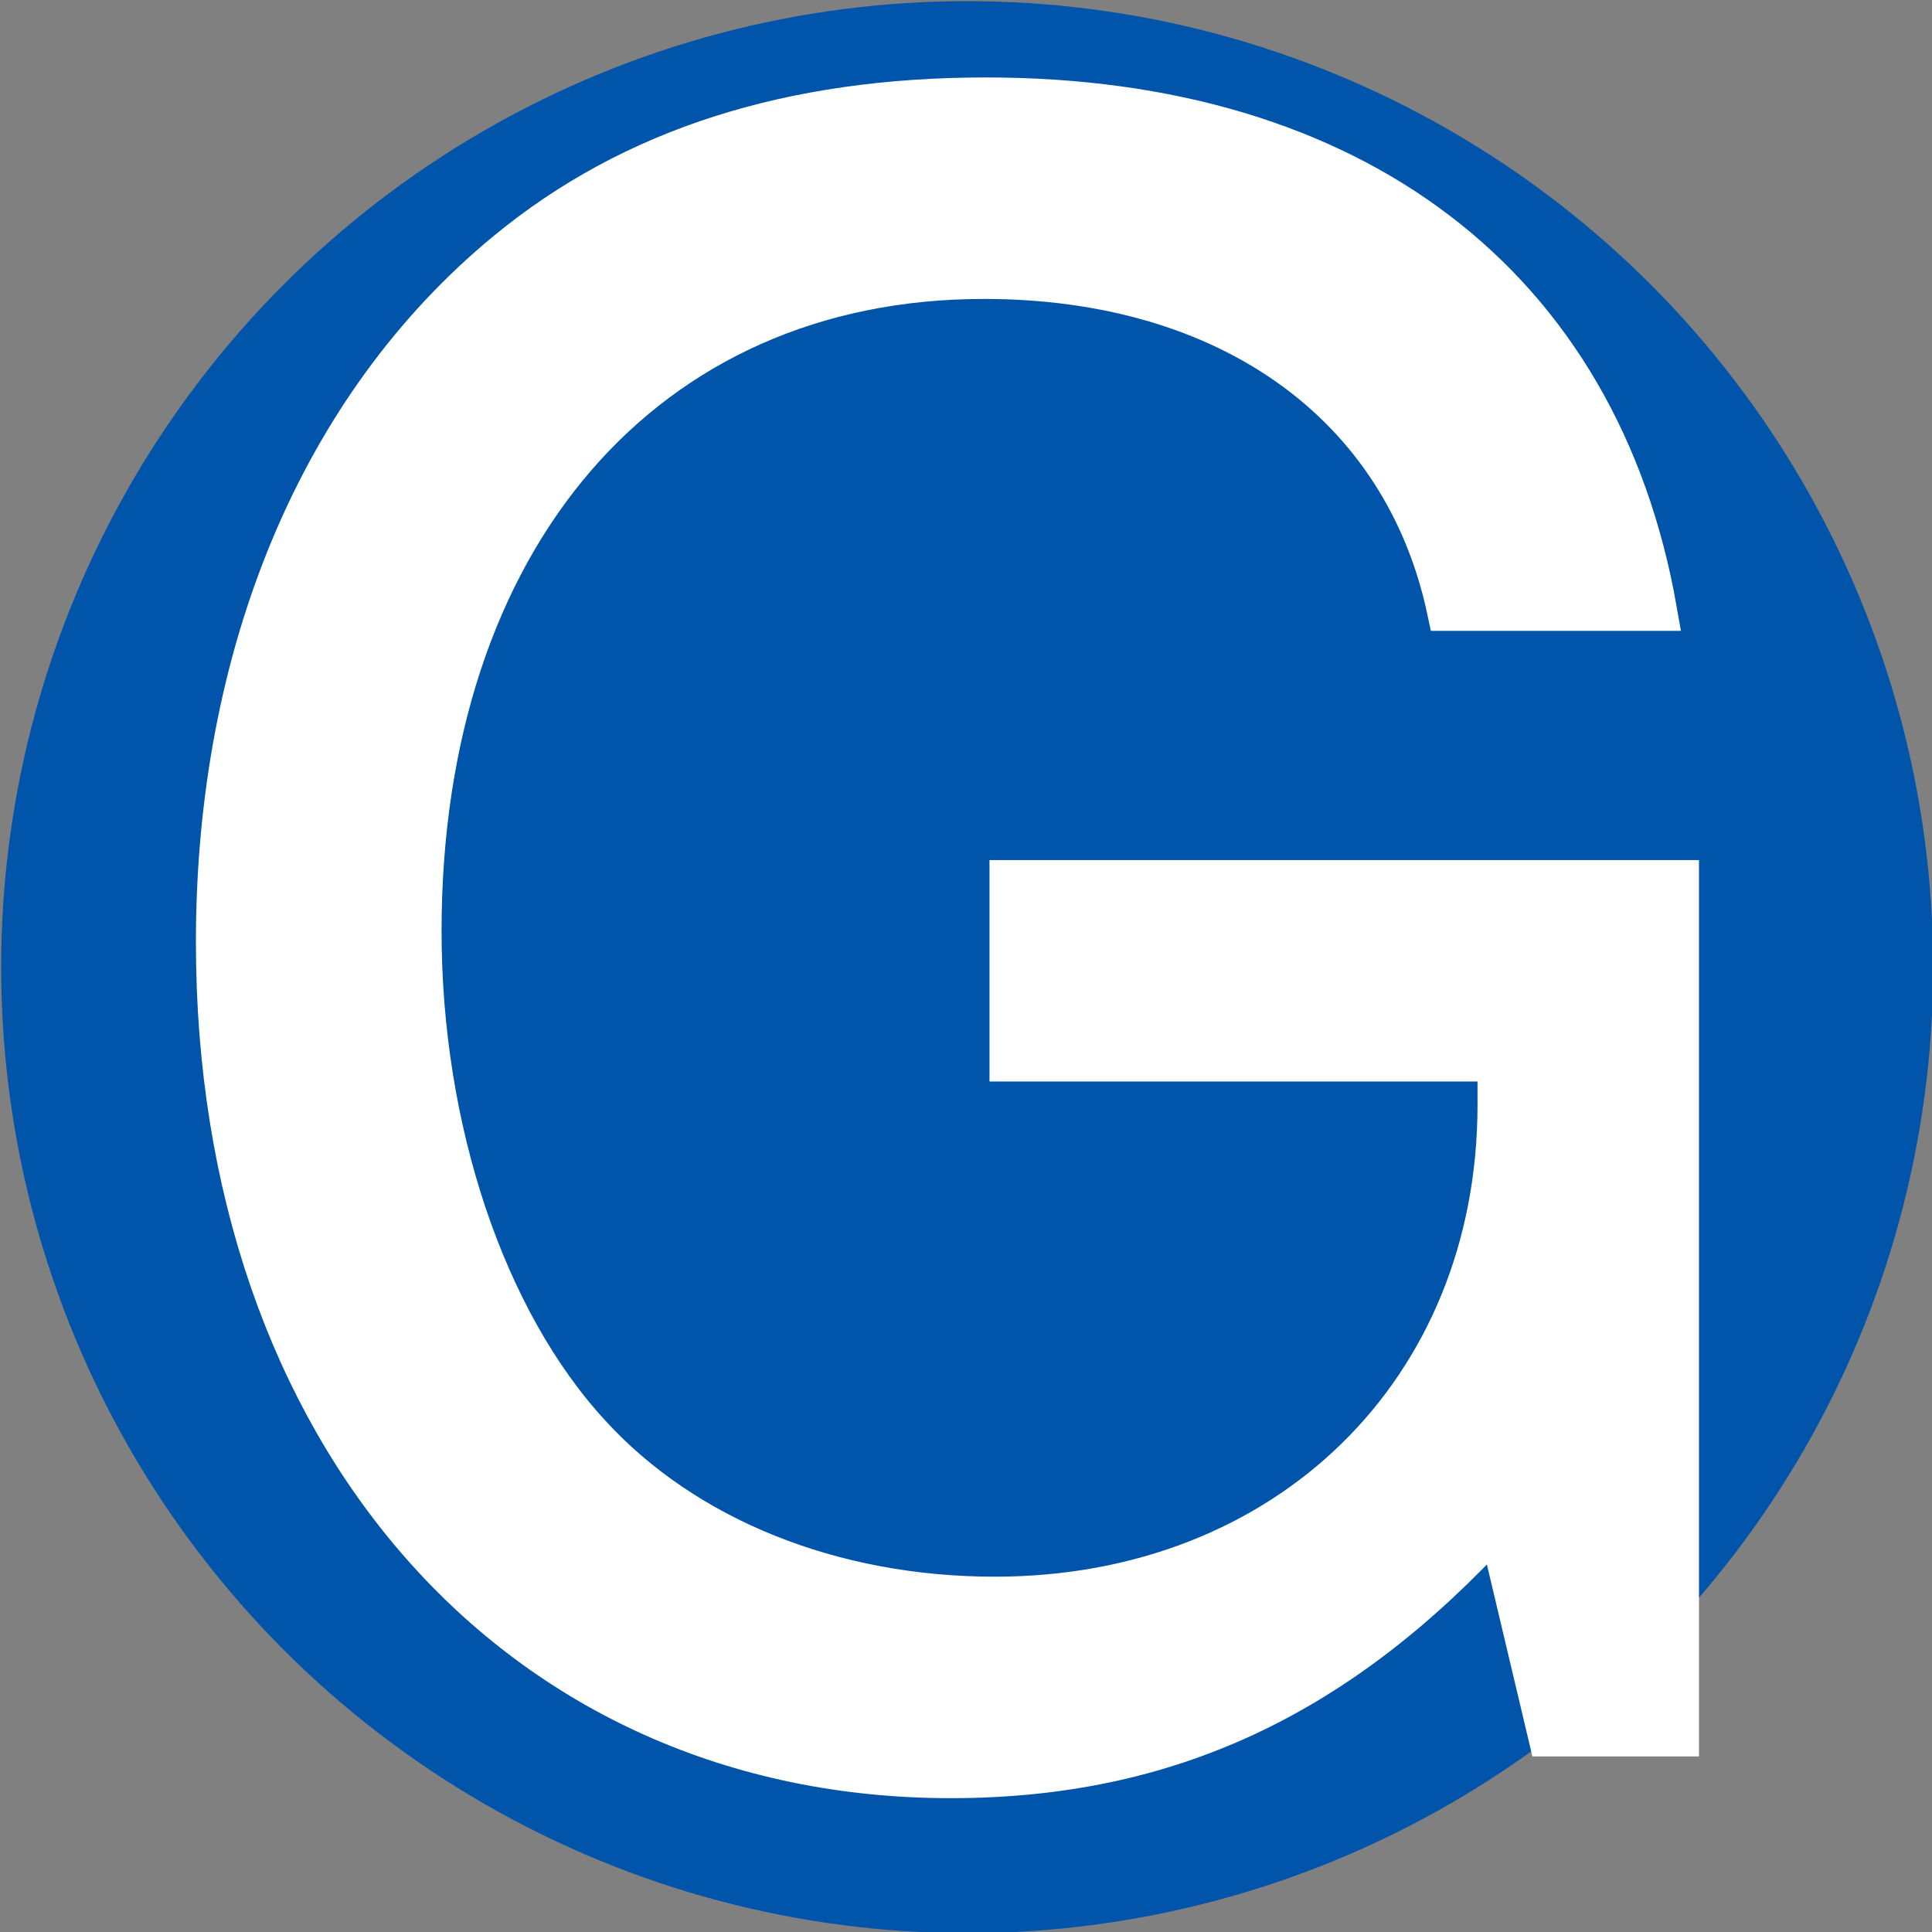 <?xml version="1.0" encoding="UTF-8" standalone="no"?>
<svg
   viewBox="0 0 500 500"
   version="1.1"
   id="svg1"
   sodipodi:docname="icon.svg"
   inkscape:version="1.4.2 (2aeb623e1d, 2025-05-12)"
   inkscape:export-filename="../feef06ef/apple-touch-icon.png"
   inkscape:export-xdpi="96"
   inkscape:export-ydpi="96"
   xmlns:inkscape="http://www.inkscape.org/namespaces/inkscape"
   xmlns:sodipodi="http://sodipodi.sourceforge.net/DTD/sodipodi-0.dtd"
   xmlns="http://www.w3.org/2000/svg"
   xmlns:svg="http://www.w3.org/2000/svg">
  <rect x="0" y="0" width="500" height="500" fill="#808080" stroke="none"/>
  <defs
     id="defs1" />
  <sodipodi:namedview
     id="namedview1"
     pagecolor="#ffffff"
     bordercolor="#000000"
     borderopacity="0.25"
     inkscape:showpageshadow="2"
     inkscape:pageopacity="0.0"
     inkscape:pagecheckerboard="0"
     inkscape:deskcolor="#d1d1d1"
     inkscape:zoom="0.20075"
     inkscape:cx="-819.42715"
     inkscape:cy="620.17435"
     inkscape:window-width="1920"
     inkscape:window-height="1011"
     inkscape:window-x="0"
     inkscape:window-y="0"
     inkscape:window-maximized="1"
     inkscape:current-layer="svg1" />
  <style
     type="text/css"
     id="style1">
		.st0 {
			fill: #0055aa;
		}
		.st1 {
			fill: #ffffff;
		}
		@media (prefers-color-scheme: dark) {
			.st0 {
				fill: #0055aa;
			}
			.st1 {
				fill: #ffffff;
			}
		}
	</style>
  <circle
     class="st0"
     cx="250.3"
     cy="250.3"
     r="250"
     id="circle1" />
  <path
     id="text2"
     style="font-size:602.326px;line-height:0.1;font-family:'Nimbus Sans';-inkscape-font-specification:'Nimbus Sans';fill:#ffffff;stroke:#ffffff;stroke-width:10.667"
     d="m 255.156,25.378 c -50.633,0 -91.597,13.086 -124.025,39.825 C 82.773,105.028 56.035,169.316 56.035,243.844 c 0,127.437 77.94,216.187 190.017,216.187 56.323,0 100.699,-21.049 141.661,-65.994 l 13.085,55.185 h 33.566 V 227.914 H 261.414 v 46.651 h 126.3 v 11.377 c 0,73.959 -54.617,127.438 -130.283,127.438 -42.1,0 -80.217,-15.361 -104.681,-42.1 -27.308,-29.584 -43.806,-79.078 -43.806,-130.281 0,-101.836 58.029,-168.968 145.642,-168.968 63.15,0 108.664,32.428 120.042,85.906 h 54.047 C 413.883,73.738 350.165,25.378 255.156,25.378 Z" />
</svg>
